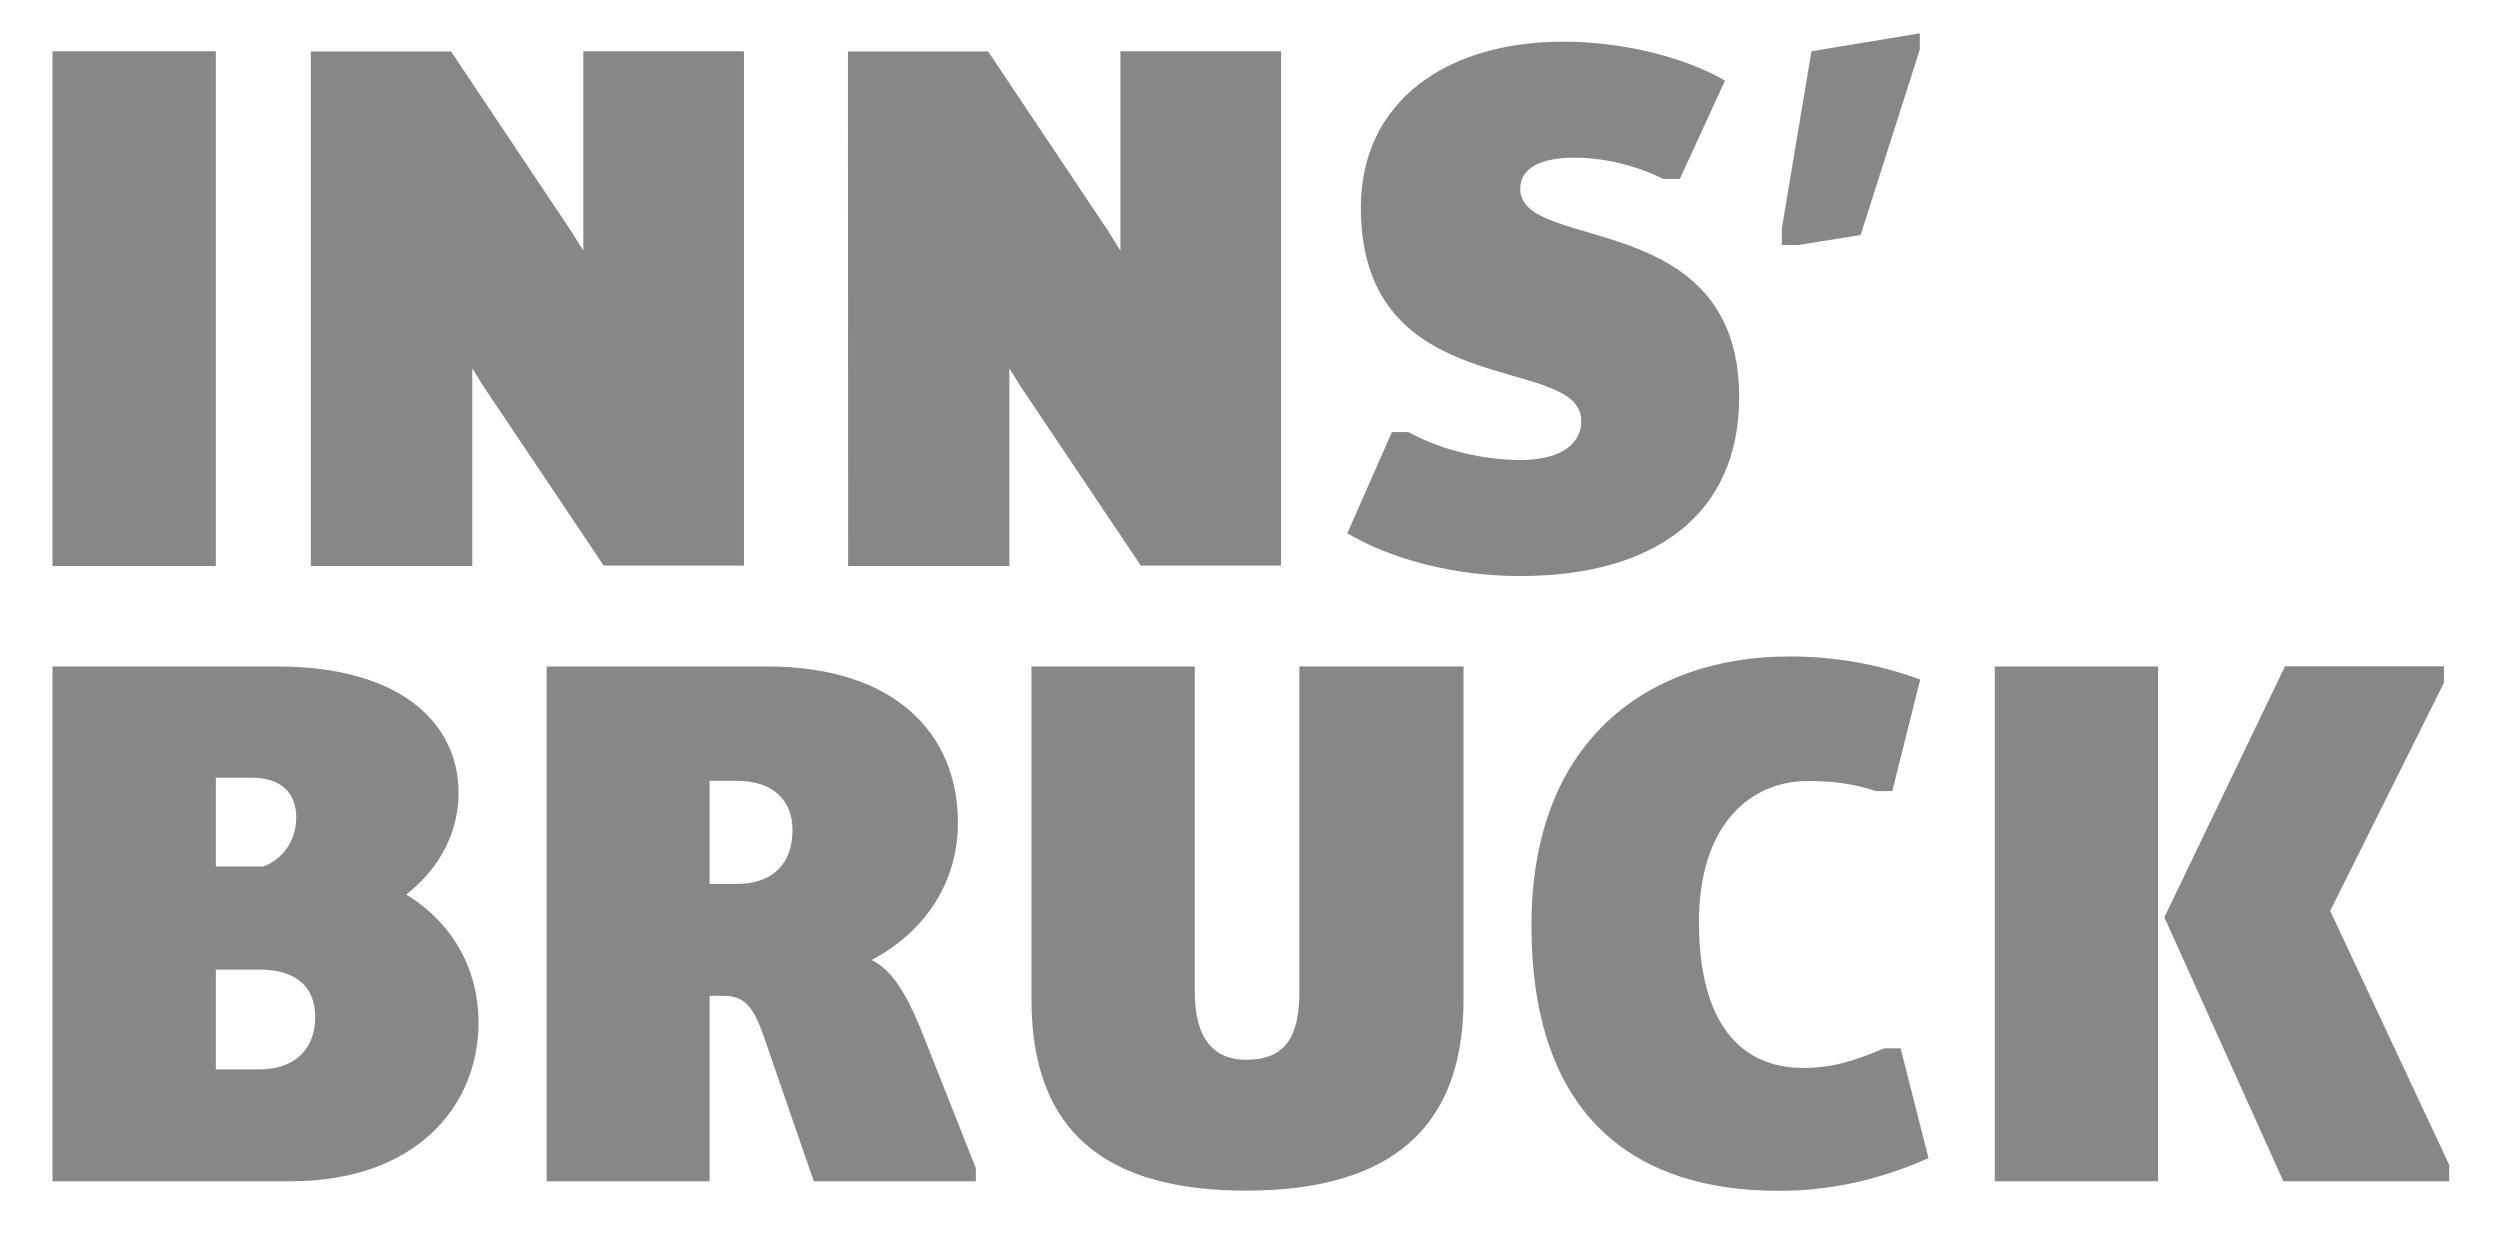 <?xml version="1.0" encoding="utf-8"?>
<!-- Generator: Adobe Illustrator 23.0.2, SVG Export Plug-In . SVG Version: 6.00 Build 0)  -->
<svg version="1.1" id="Ebene_1" xmlns="http://www.w3.org/2000/svg" xmlns:xlink="http://www.w3.org/1999/xlink" x="0px" y="0px"
	 viewBox="0 0 120 60" style="enable-background:new 0 0 120 60;" xml:space="preserve">
<style type="text/css">
	.st0{fill:#878787;}
</style>
<path class="st0" d="M95.75,56.7h7.84V31.99h-7.84V56.7z M103.89,44.03l5.71,12.67h7.96v-0.79l-5.71-12.19l5.46-10.95v-0.79h-7.63
	L103.89,44.03z M73.51,44.41c0,9.28,5.04,12.75,11.85,12.75c2.4,0,4.75-0.48,7.21-1.57l-1.34-5.27h-0.79
	c-1.5,0.63-2.51,0.94-3.89,0.94c-2.95,0-5-2.09-5-7c0-4.64,2.43-6.77,5.23-6.77c1.02,0,2.05,0.08,3.26,0.48h0.79l1.34-5.35
	c-2.13-0.79-4.22-1.11-6.29-1.11C79.3,31.51,73.51,35.36,73.51,44.41 M49.51,47.99c0,6.96,4.33,9.16,10.31,9.16
	c5.98,0,10.43-2.24,10.43-9.16V31.99h-7.88v15.62c0,2.2-0.71,3.26-2.55,3.26c-1.57,0-2.47-1.02-2.47-3.26V31.99h-7.84V47.99z
	 M34.06,42.45v-4.97h1.3c1.8,0,2.68,0.98,2.68,2.36c0,1.57-0.9,2.59-2.68,2.59h-1.3V42.45z M26.22,56.7h7.84v-8.9h0.71
	c1.27,0,1.57,0.98,2.2,2.84l2.09,6.06h7.78v-0.63l-2.68-6.77c-0.71-1.69-1.38-2.76-2.32-3.22c2.68-1.42,4.14-3.85,4.14-6.58
	c0-4.33-3.07-7.51-9.16-7.51H26.24V56.7H26.22z M10.36,51.33v-4.79h2.09c1.8,0,2.68,0.86,2.68,2.28c0,1.5-0.94,2.51-2.68,2.51H10.36
	z M10.36,41.57v-4.24h1.73c1.46,0,2.13,0.79,2.13,1.9c0,1.02-0.56,1.97-1.57,2.36h-2.28V41.57z M2.52,56.7h11.44
	c5.98,0,9.01-3.58,9.01-7.63c0-2.47-1.19-4.75-3.47-6.13c1.65-1.3,2.51-3.03,2.51-4.89c0-3.35-2.8-6.06-8.7-6.06H2.52V56.7z"/>
<path class="st0" d="M85.53,11.76h0.79l2.99-0.48l2.84-8.9V1.6l-5.2,0.86l-1.42,8.49 M64.67,25.6c2.09,1.23,5.08,2.05,8.3,2.05
	c6.5,0,10.51-2.99,10.51-8.59c0-9.13-10.51-6.92-10.51-9.99c0-0.94,0.86-1.5,2.61-1.5c1.38,0,2.91,0.35,4.26,1.02h0.79l2.17-4.72
	C80.81,2.71,77.82,2,75.04,2c-5.66,0-9.72,2.91-9.72,7.96c0,9.49,10.58,6.96,10.58,10.24c0,1.27-1.23,1.88-2.91,1.88
	c-1.73,0-3.74-0.44-5.39-1.34h-0.79L64.67,25.6z M40.71,27.17h7.74v-9.49l0.56,0.9l5.75,8.57h6.73V2.46h-7.71v9.57l-0.56-0.9
	l-5.79-8.66h-6.73L40.71,27.17L40.71,27.17z M14.93,27.17h7.74v-9.49l0.56,0.9l5.75,8.57h6.73V2.46H28v9.57l-0.56-0.9l-5.79-8.66
	h-6.73V27.17z M2.52,27.17h7.84V2.46H2.52V27.17z"/>
</svg>
